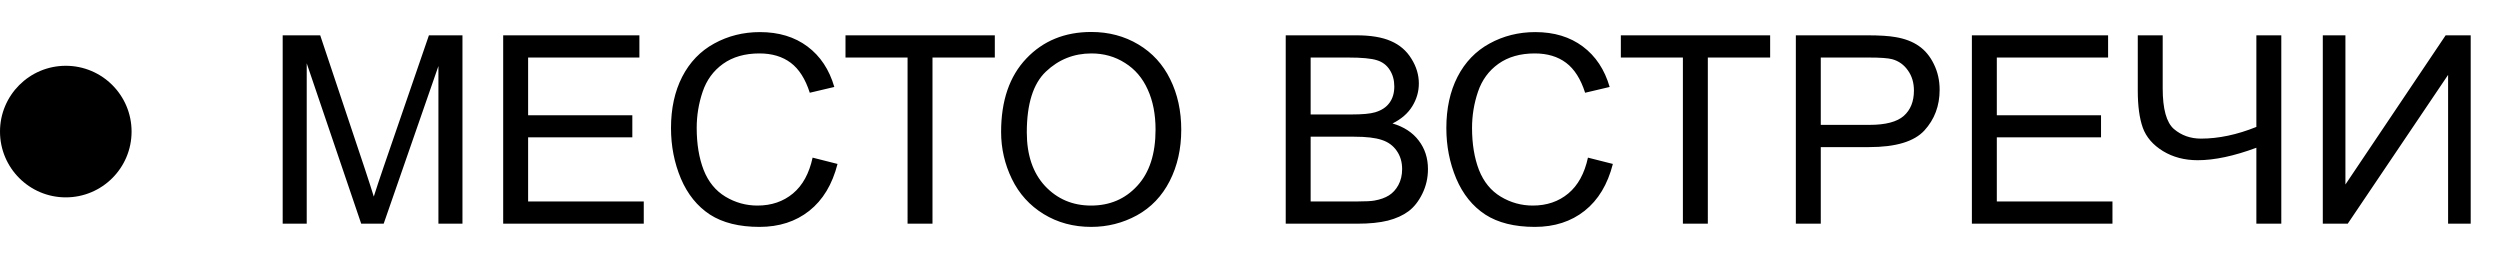 <?xml version="1.0" encoding="UTF-8"?> <svg xmlns="http://www.w3.org/2000/svg" width="190" height="20" viewBox="0 0 190 20" fill="none"> <path d="M21.484 17V2.684H24.336L27.725 12.82C28.037 13.764 28.265 14.471 28.408 14.94C28.571 14.419 28.825 13.654 29.17 12.645L32.598 2.684H35.147V17H33.32V5.018L29.16 17H27.451L23.311 4.812V17H21.484ZM38.242 17V2.684H48.594V4.373H40.137V8.758H48.057V10.438H40.137V15.31H48.926V17H38.242ZM61.758 11.98L63.652 12.459C63.255 14.015 62.539 15.203 61.504 16.023C60.475 16.837 59.215 17.244 57.725 17.244C56.182 17.244 54.925 16.932 53.955 16.307C52.992 15.675 52.256 14.764 51.748 13.572C51.247 12.381 50.996 11.102 50.996 9.734C50.996 8.243 51.279 6.945 51.846 5.838C52.419 4.725 53.229 3.882 54.277 3.309C55.332 2.729 56.491 2.439 57.754 2.439C59.186 2.439 60.391 2.804 61.367 3.533C62.344 4.262 63.024 5.288 63.408 6.609L61.543 7.049C61.211 6.007 60.729 5.249 60.098 4.773C59.466 4.298 58.672 4.061 57.715 4.061C56.615 4.061 55.693 4.324 54.951 4.852C54.215 5.379 53.698 6.089 53.398 6.98C53.099 7.866 52.949 8.781 52.949 9.725C52.949 10.942 53.125 12.007 53.477 12.918C53.835 13.823 54.388 14.5 55.137 14.949C55.885 15.398 56.696 15.623 57.568 15.623C58.63 15.623 59.528 15.317 60.264 14.705C60.999 14.093 61.497 13.185 61.758 11.98ZM68.975 17V4.373H64.258V2.684H75.606V4.373H70.869V17H68.975ZM76.084 10.027C76.084 7.651 76.722 5.792 77.998 4.451C79.274 3.104 80.921 2.43 82.939 2.43C84.261 2.43 85.453 2.745 86.514 3.377C87.575 4.008 88.382 4.891 88.936 6.023C89.495 7.15 89.775 8.429 89.775 9.861C89.775 11.313 89.482 12.612 88.897 13.758C88.311 14.904 87.481 15.773 86.406 16.365C85.332 16.951 84.173 17.244 82.93 17.244C81.582 17.244 80.378 16.919 79.316 16.268C78.255 15.617 77.451 14.728 76.904 13.602C76.357 12.475 76.084 11.284 76.084 10.027ZM78.037 10.057C78.037 11.782 78.499 13.143 79.424 14.139C80.355 15.128 81.52 15.623 82.92 15.623C84.346 15.623 85.518 15.122 86.436 14.119C87.36 13.117 87.822 11.694 87.822 9.852C87.822 8.686 87.624 7.671 87.227 6.805C86.836 5.932 86.26 5.258 85.498 4.783C84.743 4.301 83.893 4.061 82.949 4.061C81.608 4.061 80.453 4.523 79.482 5.447C78.519 6.365 78.037 7.902 78.037 10.057ZM97.715 17V2.684H103.086C104.18 2.684 105.055 2.83 105.713 3.123C106.377 3.41 106.895 3.855 107.266 4.461C107.643 5.06 107.832 5.688 107.832 6.346C107.832 6.958 107.666 7.534 107.334 8.074C107.002 8.615 106.501 9.051 105.83 9.383C106.696 9.637 107.36 10.07 107.822 10.682C108.291 11.294 108.525 12.016 108.525 12.85C108.525 13.52 108.382 14.145 108.096 14.725C107.816 15.297 107.467 15.74 107.051 16.053C106.634 16.365 106.11 16.603 105.479 16.766C104.854 16.922 104.085 17 103.174 17H97.715ZM99.609 8.699H102.705C103.545 8.699 104.147 8.644 104.512 8.533C104.993 8.39 105.355 8.152 105.596 7.82C105.843 7.488 105.967 7.072 105.967 6.57C105.967 6.095 105.853 5.678 105.625 5.32C105.397 4.956 105.072 4.708 104.648 4.578C104.225 4.441 103.499 4.373 102.471 4.373H99.609V8.699ZM99.609 15.31H103.174C103.786 15.31 104.215 15.288 104.463 15.242C104.899 15.164 105.264 15.034 105.557 14.852C105.85 14.669 106.09 14.406 106.279 14.06C106.468 13.709 106.562 13.305 106.562 12.85C106.562 12.316 106.426 11.854 106.152 11.463C105.879 11.066 105.498 10.789 105.01 10.633C104.528 10.47 103.831 10.389 102.92 10.389H99.609V15.31ZM120.684 11.98L122.578 12.459C122.181 14.015 121.465 15.203 120.43 16.023C119.401 16.837 118.141 17.244 116.65 17.244C115.107 17.244 113.851 16.932 112.881 16.307C111.917 15.675 111.182 14.764 110.674 13.572C110.173 12.381 109.922 11.102 109.922 9.734C109.922 8.243 110.205 6.945 110.771 5.838C111.344 4.725 112.155 3.882 113.203 3.309C114.258 2.729 115.417 2.439 116.68 2.439C118.112 2.439 119.316 2.804 120.293 3.533C121.27 4.262 121.95 5.288 122.334 6.609L120.469 7.049C120.137 6.007 119.655 5.249 119.023 4.773C118.392 4.298 117.598 4.061 116.641 4.061C115.54 4.061 114.619 4.324 113.877 4.852C113.141 5.379 112.624 6.089 112.324 6.98C112.025 7.866 111.875 8.781 111.875 9.725C111.875 10.942 112.051 12.007 112.402 12.918C112.76 13.823 113.314 14.5 114.062 14.949C114.811 15.398 115.622 15.623 116.494 15.623C117.555 15.623 118.454 15.317 119.189 14.705C119.925 14.093 120.423 13.185 120.684 11.98ZM127.9 17V4.373H123.184V2.684H134.531V4.373H129.795V17H127.9ZM136.484 17V2.684H141.885C142.835 2.684 143.561 2.729 144.062 2.82C144.766 2.938 145.355 3.162 145.83 3.494C146.305 3.82 146.686 4.279 146.973 4.871C147.266 5.464 147.412 6.115 147.412 6.824C147.412 8.042 147.025 9.074 146.25 9.92C145.475 10.76 144.076 11.18 142.051 11.18H138.379V17H136.484ZM138.379 9.49H142.08C143.304 9.49 144.173 9.262 144.688 8.807C145.202 8.351 145.459 7.71 145.459 6.883C145.459 6.284 145.306 5.773 145 5.35C144.701 4.92 144.303 4.637 143.809 4.5C143.49 4.415 142.9 4.373 142.041 4.373H138.379V9.49ZM149.863 17V2.684H160.215V4.373H151.758V8.758H159.678V10.438H151.758V15.31H160.547V17H149.863ZM173.379 17H171.484V11.229C169.785 11.86 168.298 12.176 167.021 12.176C166.025 12.176 165.146 11.945 164.385 11.482C163.623 11.014 163.112 10.421 162.852 9.705C162.598 8.989 162.471 8.051 162.471 6.893V2.684H164.365V6.717C164.365 8.279 164.648 9.308 165.215 9.803C165.788 10.291 166.475 10.535 167.275 10.535C168.61 10.535 170.013 10.239 171.484 9.646V2.684H173.379V17ZM176.533 2.684H178.252V14.021L185.869 2.684H187.773V17H186.055V5.691L178.428 17H176.533V2.684Z" fill="black"></path> <circle cx="5" cy="10" r="5" fill="black"></circle> </svg> 